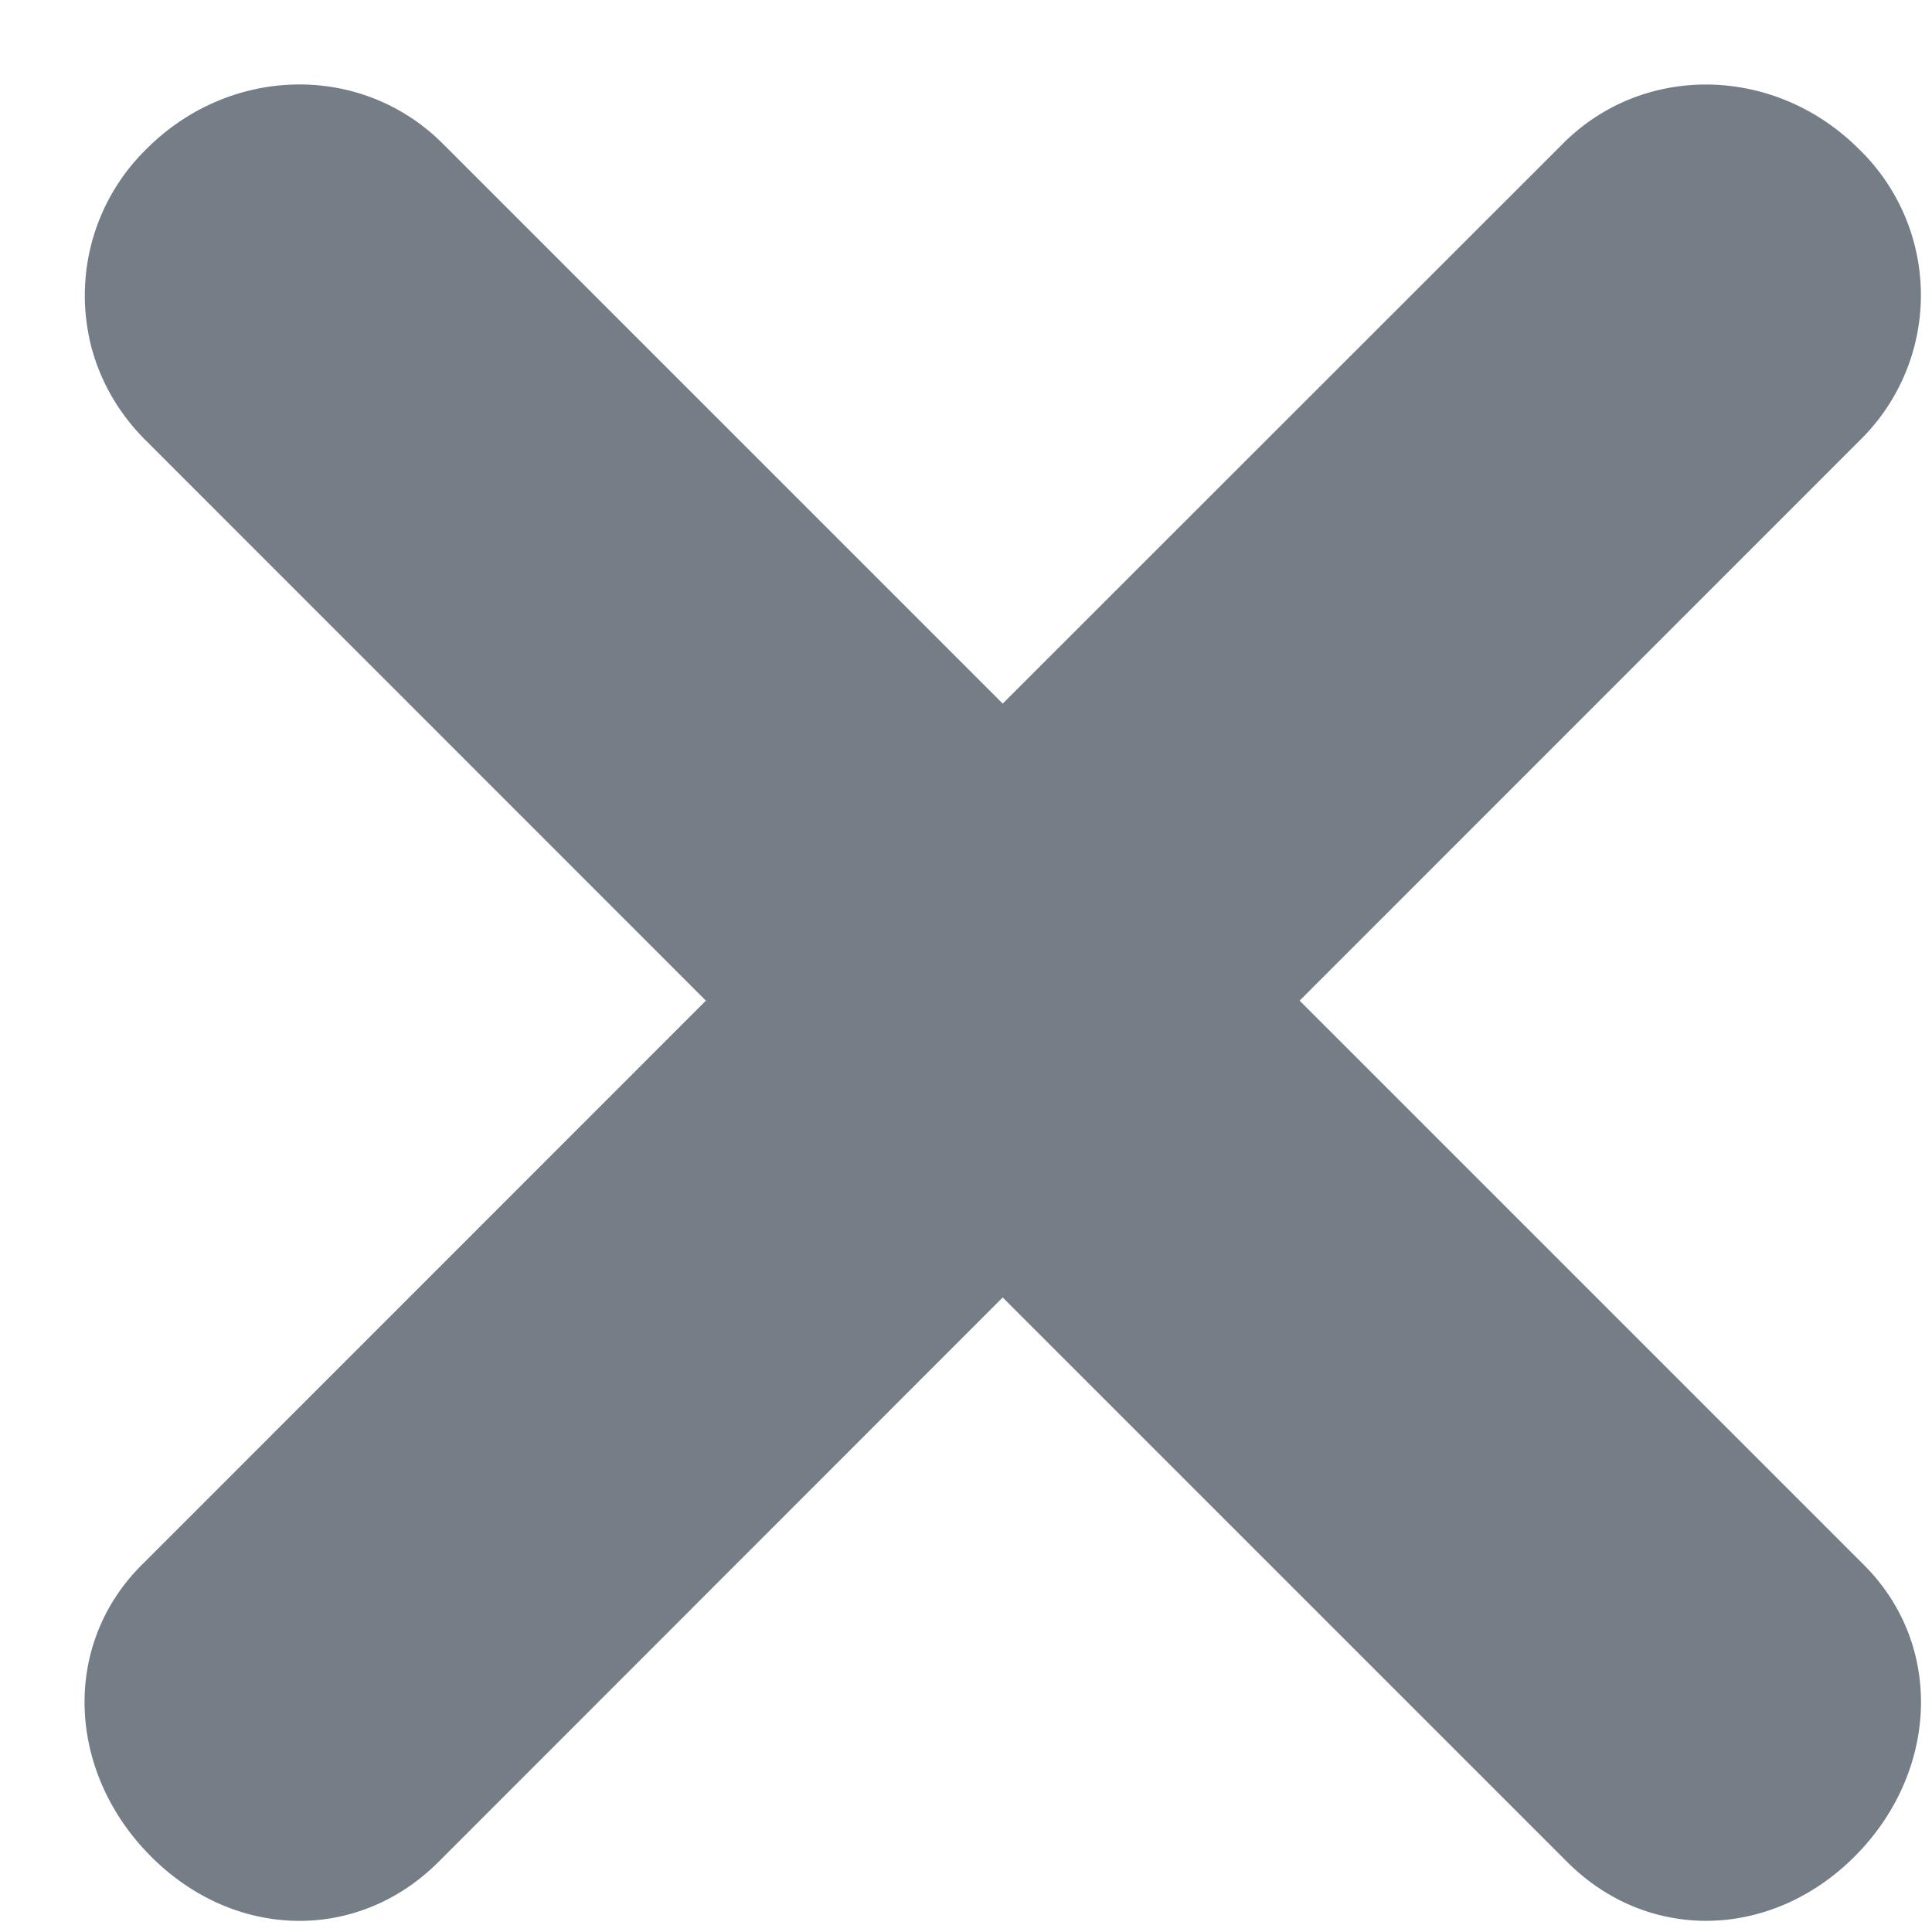 <svg width="16" height="16" xmlns="http://www.w3.org/2000/svg" xmlns:xlink="http://www.w3.org/1999/xlink"><use xlink:href="#a" transform="translate(.7 .7)" fill="#757D87"/><defs><path id="a" fill-rule="evenodd" d="M.039 2.1c.067.31.223.603.466.845l4.641 4.642-4.674 4.675c-.667.667-.614 1.72.079 2.413.692.693 1.712.712 2.38.045l4.673-4.675 4.675 4.675c.667.667 1.687.647 2.38-.045.692-.693.745-1.747.078-2.414l-4.674-4.674 4.641-4.642a1.682 1.682 0 0 0-.011-2.412C14-.159 12.913-.18 12.246.487l-4.642 4.64-4.64-4.64C2.295-.18 1.207-.16.515.532A1.695 1.695 0 0 0 .04 2.101z"/></defs></svg>